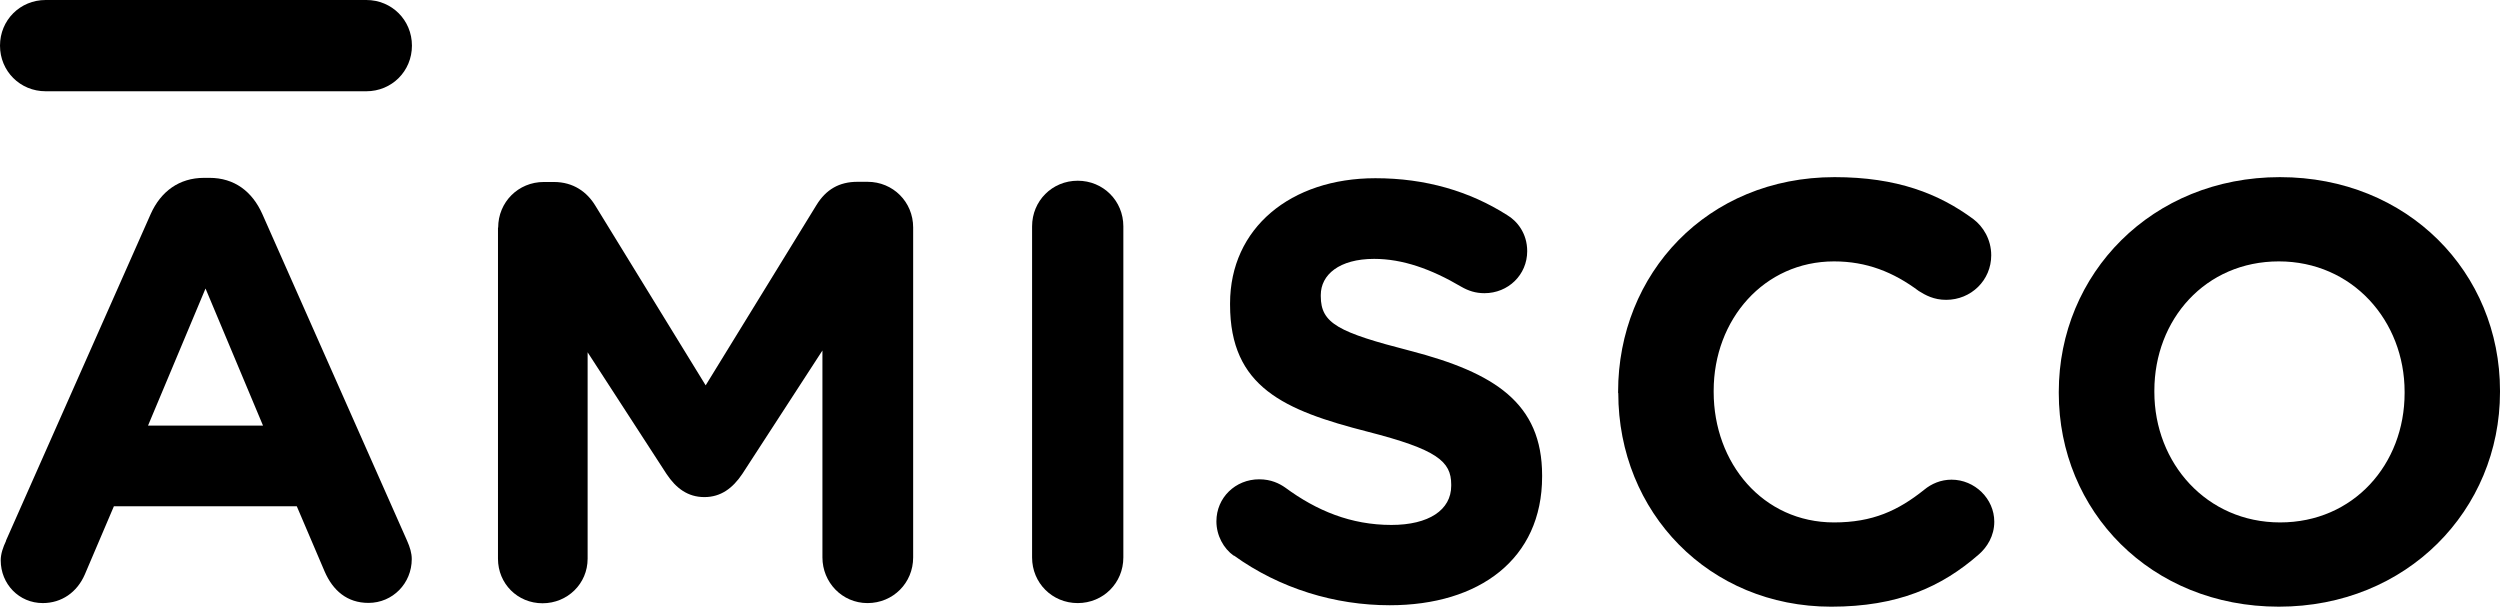 <?xml version="1.0" encoding="UTF-8"?> <svg xmlns="http://www.w3.org/2000/svg" id="Layer_2" data-name="Layer 2" viewBox="0 0 139.16 33.77"><g id="Layer_1-2" data-name="Layer 1"><g><path d="M.33,30.1L8.39,11.91c.56-1.25,1.58-2.01,2.97-2.01h.3c1.39,0,2.38,.76,2.94,2.01l8.06,18.19c.16,.36,.26,.69,.26,1.02,0,1.35-1.06,2.44-2.41,2.44-1.19,0-1.98-.69-2.44-1.75l-1.55-3.63H6.34l-1.62,3.8c-.43,.99-1.29,1.59-2.34,1.59-1.32,0-2.34-1.06-2.34-2.38,0-.36,.13-.73,.3-1.09m14.3-6.41l-3.2-7.63-3.2,7.63h6.4Z"></path><path d="M27.73,12.67c0-1.42,1.12-2.54,2.54-2.54h.56c1.09,0,1.85,.56,2.31,1.32l6.14,10,6.17-10.04c.53-.86,1.26-1.29,2.28-1.29h.56c1.42,0,2.54,1.12,2.54,2.54V31.03c0,1.42-1.12,2.54-2.54,2.54s-2.51-1.16-2.51-2.54v-11.52l-4.46,6.87c-.53,.79-1.19,1.29-2.11,1.29s-1.58-.49-2.11-1.29l-4.39-6.77v11.49c0,1.39-1.12,2.48-2.51,2.48s-2.48-1.09-2.48-2.48V12.67Z"></path><path d="M57.45,12.6c0-1.42,1.12-2.54,2.54-2.54s2.54,1.12,2.54,2.54V31.03c0,1.42-1.12,2.54-2.54,2.54s-2.54-1.12-2.54-2.54V12.6Z"></path><path d="M68.67,30.93c-.56-.4-.96-1.12-.96-1.91,0-1.32,1.06-2.34,2.38-2.34,.66,0,1.12,.23,1.45,.46,1.75,1.29,3.66,2.08,5.91,2.08,2.08,0,3.33-.83,3.33-2.18v-.07c0-1.29-.79-1.95-4.65-2.94-4.65-1.19-7.66-2.48-7.66-7.07v-.07c0-4.19,3.37-6.97,8.09-6.97,2.81,0,5.25,.73,7.33,2.05,.56,.33,1.12,1.02,1.12,2.01,0,1.32-1.06,2.34-2.38,2.34-.49,0-.89-.13-1.29-.36-1.68-.99-3.27-1.55-4.85-1.55-1.95,0-2.97,.89-2.97,2.01v.07c0,1.52,.99,2.01,4.99,3.04,4.69,1.22,7.33,2.91,7.33,6.93v.07c0,4.59-3.5,7.16-8.48,7.16-3.04,0-6.11-.92-8.68-2.77"></path><path d="M90.07,21.88v-.07c0-6.57,4.95-11.95,12.05-11.95,3.47,0,5.81,.92,7.73,2.34,.53,.4,.99,1.12,.99,2.01,0,1.39-1.12,2.48-2.51,2.48-.69,0-1.15-.26-1.52-.49-1.42-1.06-2.91-1.65-4.72-1.65-3.89,0-6.7,3.23-6.7,7.2v.07c0,3.96,2.74,7.26,6.7,7.26,2.15,0,3.57-.66,5.02-1.82,.4-.33,.92-.56,1.52-.56,1.29,0,2.38,1.06,2.38,2.34,0,.79-.4,1.42-.86,1.82-2.08,1.82-4.52,2.91-8.22,2.91-6.8,0-11.85-5.25-11.85-11.89"></path><path d="M114.6,21.88v-.07c0-6.57,5.18-11.95,12.31-11.95s12.25,5.32,12.25,11.89v.07c0,6.57-5.18,11.95-12.31,11.95s-12.25-5.32-12.25-11.89m19.25,0v-.07c0-3.96-2.91-7.26-7-7.26s-6.93,3.23-6.93,7.2v.07c0,3.96,2.91,7.26,7,7.26s6.93-3.24,6.93-7.2"></path><path d="M2.54,5.08C1.12,5.08,0,3.96,0,2.54S1.12,0,2.54,0H20.39c1.42,0,2.54,1.12,2.54,2.54s-1.12,2.54-2.54,2.54H2.54Z"></path></g></g></svg> 